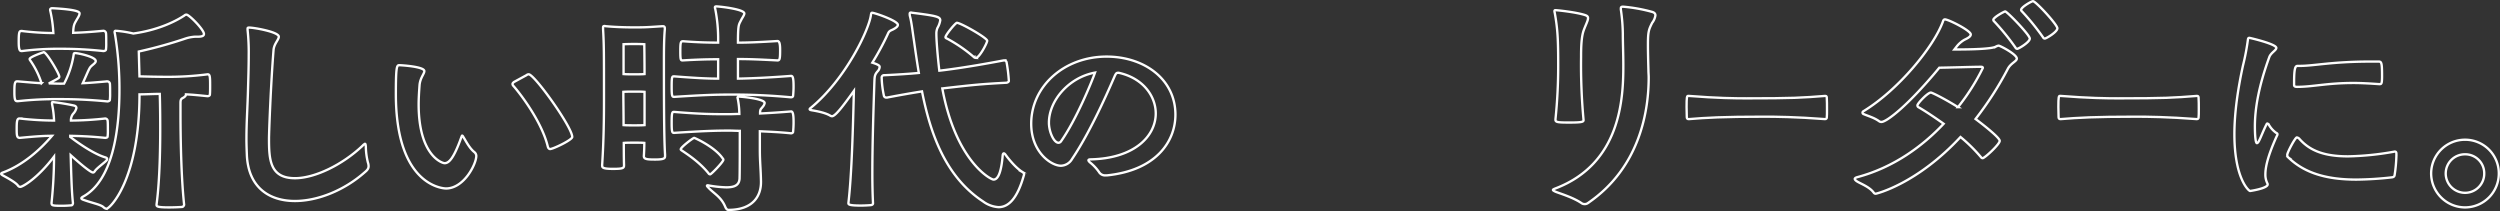 <svg xmlns="http://www.w3.org/2000/svg" width="1060.243" height="89.512" viewBox="0 0 1060.243 89.512">
  <rect x="0" y="0" width="1060.243" height="89.512" fill="#333333" stroke="none"/>
  <defs>
    <style>
      .cls-1 {
        fill: none;
        stroke: #fff;
      }
    </style>
  </defs>
  <g id="グループ_32349" data-name="グループ 32349" transform="translate(-208.727 -2857.511)">
    <g id="グループ_32137" data-name="グループ 32137" transform="translate(1467.929 2198.786)">
      <g id="グループ_32137-2" data-name="グループ 32137" transform="translate(-1258.702 661.438)">
        <path id="パス_11495" data-name="パス 11495" class="cls-1" d="M-1229.13,716.045c.581.483,8.7,6.669,14.4,8.407.676.193.966.388.966.775a1.071,1.071,0,0,1-.29.579c-.483.676-3.478,2.8-4.639,4.156-.386.483-.579.966-1.062.966-.869,0-4.543-2.9-9.47-7.344.193,6.666.384,15.461.965,20.293,0,.289-.193.965-.676.965-.965.1-2.416.194-3.865.194-4.252,0-4.542-.1-4.542-1.257a193.734,193.734,0,0,0,1.064-19.617c-7.153,9.47-13.434,12.852-14.3,12.852a1.193,1.193,0,0,1-.968-.482c-.966-1.451-4.832-3.481-6.572-4.446-.289-.195-.579-.387-.579-.581s.194-.386.483-.483c8.795-3.19,16.139-9.857,21.068-15.656-3.189,0-6.572.193-13.627.871-1.257,0-1.352-.966-1.352-3.673,0-3.19.1-4.542,1.159-4.542h.193a130.773,130.773,0,0,0,14.5.869,44.177,44.177,0,0,0-.869-7.054v-.387c0-.289,0-.386.385-.386a87.718,87.718,0,0,1,8.892,1.45c.772.193,1.062.579,1.062,1.062a5.148,5.148,0,0,1-1.352,2.416,4.385,4.385,0,0,0-.966,2.9,138.407,138.407,0,0,0,14.5-.869,1.11,1.11,0,0,1,1.064.869c.1.773.1,2.416.1,3.963a23,23,0,0,1-.1,2.8c0,.482-.775.579-1.064.579-6.668-.678-11.018-.774-14.787-.871v.483Zm-2.9-22.805a38.93,38.93,0,0,0,4.059-12.273c.1-.483,0-.676.773-.676,1.062,0,8.6,1.545,8.6,3.383,0,.869-1.545,1.642-2.319,2.607-.677.871-1.74,3.673-3.189,6.765,2.706-.1,5.992-.386,10.34-.772a1.215,1.215,0,0,1,1.159.868c.1.775.1,2.418.1,4.06a23.913,23.913,0,0,1-.1,2.9c0,.483-.773.676-1.064.676a200.1,200.1,0,0,0-20.1-.966,149.519,149.519,0,0,0-17.879.871c-.966,0-1.45-.1-1.45-3.77,0-3.382.1-4.638,1.159-4.638h.29c4.542.386,7.634.676,10.05.772a35.524,35.524,0,0,0-4.639-9.471c-.193-.289-.386-.482-.386-.772,0-.773,4.446-2.416,5.7-2.8.1,0,.1-.1.289-.1,1.161,0,6.572,9.084,6.572,10.34,0,.579,0,.579-4.445,2.9,1.547,0,3,.1,4.736.1Zm-5.9-31.312c0-.483.387-.676.968-.676,11.21.58,11.5,1.74,11.5,2.223,0,.869-.869,2.029-1.448,3.091-.775,1.354-1.159,1.934-1.257,5.122,3.188-.1,6.862-.289,12.852-.869a1.212,1.212,0,0,1,1.064.965c.1.775.1,2.418.1,4.06a23.567,23.567,0,0,1-.1,2.9c0,.483-.774.676-1.064.676a168.5,168.5,0,0,0-18.361-.966,123.665,123.665,0,0,0-16.235.966c-.871,0-1.353-.289-1.353-3.866,0-3.866.192-4.638,1.061-4.638h.292a115.833,115.833,0,0,0,13.335.868,55.343,55.343,0,0,0-1.354-9.663Zm45.132,82.434c1.45-10.631,1.545-26.094,1.545-31.5,0-2.416,0-9.567-.193-15.27-2.706,0-5.8.194-8.6.194,0,36.238-12.563,48.513-14.013,48.513a2.331,2.331,0,0,1-1.257-.676c-1.257-1.161-4.831-1.74-8.7-3.189-.483-.193-.676-.388-.676-.58s.193-.388.676-.676c12.466-6.765,15.463-27.735,15.463-45.13a140.865,140.865,0,0,0-1.934-24.063,1.9,1.9,0,0,1-.1-.676c0-.386.193-.483.579-.483a47.88,47.88,0,0,1,7.345,1.159c11.886-1.643,19.327-6.089,21.646-7.634a1.351,1.351,0,0,1,.871-.386c1.159,0,7.441,6.378,7.441,8.213,0,.871-.966,1.159-2.8,1.159h-1.062a16.623,16.623,0,0,0-3.673.676,190.353,190.353,0,0,1-20.1,5.606l.29,10.533c3.383.1,7.634.193,10.631.193a130.185,130.185,0,0,0,18.263-1.062c.968,0,1.064.869,1.064,4.639,0,1.547,0,3.091-.1,3.961,0,.483-.676.676-.968.676-3.769-.386-6.668-.676-9.18-.772v.1c0,.483-.58,1.064-1.354,1.45s-.965.871-.965,2.126v4.832c0,2.416,0,24.161,1.546,38.27,0,.289-.386.966-.869.966-1.257.1-3.48.193-5.605.193-5.218,0-5.218-.483-5.218-1.159Z" transform="translate(1258.702 -660.479)"/>
        <path id="パス_11496" data-name="パス 11496" class="cls-1" d="M-1186.256,667.31c0-.385.1-.483.678-.483,2.029,0,12.562,1.837,12.562,3.866,0,1.257-1.933,2.9-2.223,5.508-1.16,14.5-1.933,34.984-1.933,37.689,0,8.988.387,16.817,11.017,16.817,8.5,0,20.3-5.8,28.7-13.82a3.3,3.3,0,0,1,.966-.773c.289,0,.289.483.388,1.159a28.865,28.865,0,0,0,.869,6.765,4.863,4.863,0,0,1,.291,1.547c0,1.064-.58,1.74-1.643,2.609-8.6,7.634-19.909,12.176-29.573,12.176-10.822,0-19.617-5.606-20.389-19.134-.1-2.512-.194-4.832-.194-7.152,0-7.149.483-13.721.677-21.453.1-3.671.289-8.891.289-14.206a92.218,92.218,0,0,0-.483-10.631Z" transform="translate(1290.756 -657.841)"/>
        <path id="パス_11497" data-name="パス 11497" class="cls-1" d="M-1143.048,689.924c0-11.6.386-12.273,1.45-12.273.676,0,10.629.58,10.629,2.512,0,1.161-1.739,2.8-2.029,5.9-.193,2.7-.386,5.508-.386,8.215,0,21.552,9.856,24.933,11.017,24.933,1.836,0,3.864-2.03,7.054-10.921.193-.483.292-.772.387-.772.193,0,.386.388.676.869.967,1.547,2.416,4.445,4.446,6.089a2.158,2.158,0,0,1,.868,1.643c0,3.478-5.218,13.82-12.851,13.82C-1122.174,729.934-1143.048,729.642-1143.048,689.924Zm55.373-8.022a1.57,1.57,0,0,1,.967-.386c2.416,0,18.459,22.419,18.459,26.575,0,1.257-8.119,5.122-9.376,5.122-.386,0-.772-.29-.966-.966-2.607-10.919-12.176-23.1-14.689-25.9a1.3,1.3,0,0,1-.289-.676c0-.387.289-.58.581-.871Z" transform="translate(1310.431 -652.719)"/>
        <path id="パス_11498" data-name="パス 11498" class="cls-1" d="M-1055.631,724.218c0,.871-.29,1.451-4.156,1.451-3.381,0-4.832-.1-4.832-1.451.1-1.545.195-3.478.195-5.6-1.064-.1-2.706-.1-4.156-.1s-3.382,0-4.542.1c0,3.19,0,6.379.1,9.374,0,1.255-.193,1.643-4.638,1.643s-4.639-.581-4.639-1.45v-.29c.676-10.341.773-20.1.773-27.445,0-20.585,0-23.29-.386-30.055v-.678c0-.482.1-.676.676-.676.193,0,.386.1.676.1,2.995.29,7.344.483,12.079.483,4.641,0,5.605-.1,11.6-.483h.29c.676,0,.869.29.869.966v.29c-.386,4.445-.386,9.567-.386,14.689,0,10.147,0,31.889.483,38.461Zm-8.7-27.251c-1.062-.1-2.8-.1-4.252-.1-1.545,0-3.575,0-4.735.1,0,3.77.1,8.794.1,14.109,1.257.1,3.189.1,4.542.1s3.189,0,4.349-.1Zm-8.891-7.538c1.257.1,3.189.1,4.542.1s3.189,0,4.349-.1c0-5.99-.1-12.659-.1-12.659s-1.643-.1-4.253-.1-4.542.1-4.542.1Zm48.513,1.933c5.8-.1,13.916-.483,22.517-1.159.775,0,1.064.968,1.064,4.542,0,1.45-.1,2.9-.193,3.866,0,.485-.58.676-.87.676a260.734,260.734,0,0,0-26.188-1.159c-5.993,0-11.307.193-23.387.968-.869,0-1.064-.292-1.064-4.35,0-4.349.195-4.349,1.064-4.349,8.8.676,13.82.966,18.651.966v-8.215c-4.155,0-8.5.1-14.978.483-.87,0-1.063,0-1.063-3.962,0-3.866.193-4.154,1.257-4.154,6.28.483,10.822.579,14.785.579v-.966a64.632,64.632,0,0,0-1.257-13.433,1.236,1.236,0,0,1-.1-.58c0-.289.193-.386.676-.386,2.126.1,11.79,1.257,11.79,3,0,.676-.774,1.643-1.352,2.8-.966,1.933-1.258,1.74-1.354,7.73v1.837c4.446,0,8.988-.194,16.719-.678.87,0,1.159,1.161,1.159,3.866,0,3.866-.193,4.349-1.159,4.349-7.345-.386-11.79-.579-16.719-.579Zm9.762,43.971c0,5.413-3,11.695-13.82,11.695-.579,0-.966-.483-1.352-1.354-1.74-4.252-5.025-5.7-7.248-8.213-.29-.292-.483-.485-.483-.676,0-.1.1-.195.388-.195a4.157,4.157,0,0,0,.482.1,48.726,48.726,0,0,0,7.345.775c3.576,0,5.411-.968,5.606-3.674,0-.385.1-1.836.1-16.04v-4.253c-1.643,0-3.19-.1-4.445-.1-5.993,0-11.307.191-23.387.966-.869,0-1.064-.29-1.064-4.446,0-4.445.29-4.445,1.064-4.445,11.6.966,16.815.966,23.387.966,1.255,0,2.608-.1,4.252-.1a35.132,35.132,0,0,0-.676-6.475c0-.193-.1-.29-.1-.388,0-.384.289-.483.773-.483.579,0,10.726.871,10.726,2.706a2.954,2.954,0,0,1-.676,1.45c-.965,1.257-1.159,1.064-1.257,2.512v.485c4.059-.193,8.5-.485,13.143-.869.775,0,1.064,1.255,1.064,4.638,0,1.547-.1,2.995-.193,3.963,0,.483-.58.676-.87.676-4.542-.483-9.084-.676-13.239-.869v7.924c0,5.025.387,8.02.483,13.433Zm-22.132-3.671c-3.961-5.025-9.663-8.6-11.5-9.857-.29-.193-.387-.292-.387-.485,0-.868,5.218-4.831,5.7-4.831.195,0,8.7,3.768,12.08,8.7a.838.838,0,0,1,.29.581c0,.871-5.122,6.185-5.605,6.185A.838.838,0,0,1-1037.077,731.661Z" transform="translate(1337.176 -660.727)"/>
        <path id="パス_11499" data-name="パス 11499" class="cls-1" d="M-1007.491,743.192c1.451-12.369,1.934-32.374,2.32-47.451-4.832,6.765-7.924,10.728-9.277,10.728a1.8,1.8,0,0,1-.676-.193c-2.03-1.257-5.508-1.934-7.829-2.319-.579-.1-.967-.195-.967-.483,0-.1.1-.292.388-.485,14.978-12.273,24.933-33.533,25.609-39.621.1-.387.1-.775.483-.775,1.062,0,10.921,3.383,10.921,5.122,0,.581-.581,1.159-1.837,1.837s-1.836.581-2.416,2.029a116.488,116.488,0,0,1-6.572,12.178c2.8.869,3.094,1.352,3.094,1.836a2.907,2.907,0,0,1-.871,1.836c-1.257,1.45-1.257,2.223-1.353,4.349-.387,11.5-.871,26.479-.871,38.849,0,4.736.1,9.182.29,12.757,0,.483-.386.676-.869.773-.966.1-2.7.194-4.349.194-4.542,0-5.219-.387-5.219-.968Zm66.006-60.4a1.02,1.02,0,0,1,1.064.773,66.1,66.1,0,0,1,.965,7.926c0,.482-.772.772-1.064.772-10.822.581-13.626.871-27.154,2.416,5.7,30.731,20.391,38.656,21.745,38.656,2.222,0,3.381-4.253,3.866-10.339.1-.58.289-.775.483-.775s.385.195.579.387c1.257,1.738,4.347,5.7,7.345,7.537a1.347,1.347,0,0,1,.676,1.064c0,.1-.1.195-.1.29-2.706,9.664-6.379,13.53-10.726,13.53a12.266,12.266,0,0,1-6.572-2.416c-16.043-10.534-22.421-28.993-25.9-46.679-4.156.678-8.8,1.451-14.785,2.611h-.292a1,1,0,0,1-1.062-.676,41.284,41.284,0,0,1-.966-7.636,1.018,1.018,0,0,1,1.161-1.159c5.99-.289,10.532-.579,14.591-.965-.772-4.641-1.448-9.278-2.029-13.433-.676-4.446-1.064-8.119-1.74-10.631a3.665,3.665,0,0,1-.1-.966c0-.387.1-.58.579-.58.193,0,.386.1.581.1,9.953,1.257,11.79,1.644,11.79,3.191a9.2,9.2,0,0,1-1.159,3.19,6.065,6.065,0,0,0-.483,2.512c0,4.252,1.062,14.3,1.255,15.656,1.064-.1,11.114-1.257,27.251-4.35Zm-12.95-1.545a62.008,62.008,0,0,0-11.114-7.634c-.388-.194-.772-.29-.772-.676,0-.966,4.25-6.089,4.831-6.089,1.547,0,12.854,6.378,12.854,7.634,0,.871-3.287,7.248-4.834,7.248A1.306,1.306,0,0,1-954.435,681.246Z" transform="translate(1366.804 -659.889)"/>
        <path id="パス_11500" data-name="パス 11500" class="cls-1" d="M-924.132,724.087a2.962,2.962,0,0,1-2.78-1.39,19.352,19.352,0,0,0-3.926-4.17c-.409-.409-.573-.654-.573-.818,0-.328.409-.409.9-.409,18.808-.409,27.639-9.976,27.639-19.463,0-7.523-5.56-15.046-15.7-17.253h-.245c-.737,0-.9.327-1.309,1.062-.9,1.962-9.486,22.571-18.235,35.49A5.639,5.639,0,0,1-943.1,720c-4.089,0-12.593-5.724-12.593-17.827,0-15.782,13.9-28.457,31.973-28.457,15.945,0,29.192,9.569,29.192,24.614,0,11.53-8.341,23.633-29.029,25.758Zm-24.042-22.324c0,3.761,2.045,8.5,4.089,8.5a1.393,1.393,0,0,0,1.063-.653c6.377-9.078,13-25.1,14.392-29.111C-939.75,682.547-948.173,692.36-948.173,701.763Z" transform="translate(1392.521 -652.423)"/>
      </g>
      <g id="グループ_32138" data-name="グループ 32138" transform="translate(-600.585 659.225)">
        <path id="パス_11501" data-name="パス 11501" class="cls-1" d="M-783.2,664.386c0-.527.211-.738.949-.738a66.856,66.856,0,0,1,12.335,2.214c1.054.316,1.371.844,1.371,1.476a6.794,6.794,0,0,1-1.371,3.163c-1.476,2.953-1.793,3.689-1.793,9.49,0,2.846.105,6.958.211,10.754,0,.948.105,1.9.105,2.951,0,12.863-3.056,37.851-25.936,53.35a2.249,2.249,0,0,1-1.265.316,2.125,2.125,0,0,1-1.16-.316c-3.48-2.425-9.067-4.112-10.965-4.849-.949-.423-1.265-.633-1.265-.844s.527-.423,1.054-.633c27.729-10.544,28.783-38.273,28.783-51.979,0-5.167-.211-9.594-.211-13.706a78.721,78.721,0,0,0-.844-10.228Zm-27.729,47.023a219.569,219.569,0,0,0,1.16-22.667c0-11.177-.212-15.5-1.476-22.563a1.857,1.857,0,0,1-.105-.633c0-.316.105-.42.422-.42.738,0,8.856.844,12.652,2.107.844.316,1.158.633,1.158,1.265,0,1.054-.842,2.531-1.791,5.061-1.055,2.847-1.16,7.379-1.16,11.492a253.359,253.359,0,0,0,1.054,26.674c0,.738-.527,1.055-5.9,1.055-4.849,0-6.009-.1-6.009-1.16Z" transform="translate(811.979 -661.312)"/>
        <path id="パス_11502" data-name="パス 11502" class="cls-1" d="M-714.653,686.5c.511,0,.6.342.6.854.085,1.111.085,3.076.085,4.956,0,1.367,0,2.649-.085,3.332,0,.427-.256.684-.769.684-12.39-.94-20.849-1.025-25.8-1.025-17.517,0-24.609.427-31.871,1.025h-.171c-.513,0-.769-.256-.769-.854,0-1.111-.086-2.734-.086-4.272,0-4.272.171-4.7.6-4.7h.427c11.876.94,19.567,1.025,24.267,1.025,19.737,0,23.667-.256,33.408-1.025Z" transform="translate(830.176 -646.316)"/>
        <path id="パス_11503" data-name="パス 11503" class="cls-1" d="M-682.868,679.712c7.151,0,15.559-.193,17.491-1.159a4.284,4.284,0,0,1,1.257-.483c.58,0,7.731,3.673,7.731,5.508,0,1.159-2.609,1.933-3.866,4.445a140.311,140.311,0,0,1-13.626,21.166c3.478,2.608,10.243,7.924,10.243,9.277,0,1.45-6.378,7.344-7.248,7.344a.836.836,0,0,1-.579-.289,68.106,68.106,0,0,0-8.8-8.7c-18.555,20-35.756,24.063-35.949,24.063a1.018,1.018,0,0,1-.869-.483c-1.934-2.607-5.9-3.866-7.345-4.929-.483-.384-.676-.676-.676-.868,0-.292.386-.58,1.159-.773,15.173-4.06,27.445-12.951,36.53-22.614-4.445-3.188-8.5-5.8-10.726-7.054a.864.864,0,0,1-.387-.775c0-.772,4.35-5.411,5.7-5.411.483,0,5.8,2.609,11.5,6.186a90.6,90.6,0,0,0,10.535-16.624c0-.386-.29-.483-.773-.483-3,0-11.6.29-17.686.387-13.143,15.945-22.322,23-24.545,23a1.62,1.62,0,0,1-.966-.29c-2.126-1.545-4.735-2.223-6.476-3a.708.708,0,0,1-.579-.676.7.7,0,0,1,.388-.58c14.882-9.084,29.765-27.253,33.726-38.075.193-.676.483-.869.871-.869,1.448,0,10.919,4.735,10.919,6.378,0,.869-1.159,1.547-2.609,2.223a11.237,11.237,0,0,0-3.285,2.8Zm26.672-.289c-.388,0-.58-.195-.869-.676a100.176,100.176,0,0,0-8.988-11.018.838.838,0,0,1-.29-.579c0-1.064,4.639-3.575,5.025-3.575.773,0,10.438,9.953,10.438,11.5S-655.617,679.423-656.2,679.423Zm11.693-4.35c-.386,0-.579-.192-.869-.676a100.294,100.294,0,0,0-8.988-11.017.624.624,0,0,1-.193-.483c0-1.159,4.446-3.671,5.025-3.671,1.159,0,10.34,9.953,10.34,11.5S-643.922,675.072-644.5,675.072Z" transform="translate(853.092 -659.225)"/>
        <path id="パス_11504" data-name="パス 11504" class="cls-1" d="M-607.625,686.5c.511,0,.6.342.6.854.087,1.111.087,3.076.087,4.956,0,1.367,0,2.649-.087,3.332,0,.427-.256.684-.768.684-12.391-.94-20.85-1.025-25.8-1.025-17.516,0-24.608.427-31.871,1.025h-.171c-.513,0-.768-.256-.768-.854,0-1.111-.087-2.734-.087-4.272,0-4.272.171-4.7.6-4.7h.427c11.877.94,19.567,1.025,24.267,1.025,19.737,0,23.667-.256,33.409-1.025Z" transform="translate(880.823 -646.316)"/>
        <path id="パス_11505" data-name="パス 11505" class="cls-1" d="M-597.557,710.664a1.549,1.549,0,0,1-.289.775c-3.77,8.309-4.832,13.141-4.832,16.137a8.008,8.008,0,0,0,.869,3.962.729.729,0,0,1,.1.387c0,1.74-7.441,2.8-7.441,2.8-.58,0-6.668-5.314-6.668-24.063,0-9.277,1.545-19.617,3.671-29.281a96.977,96.977,0,0,0,2.03-10.631c.1-.772.193-.966.676-.966.193,0,11.4,2.61,11.4,4.253,0,1.064-2.319,2.03-3,3.961-4.446,12.273-6.089,21.649-6.089,29.379,0,.386,0,7.055.871,7.055.289,0,.676-.483,1.064-1.352.483-.871,2.027-4.832,2.995-6.572.1-.29.193-.387.386-.387.1,0,.193.1.485.29a10.826,10.826,0,0,0,3.381,3.768A.493.493,0,0,1-597.557,710.664Zm50.446,8.795a61.931,61.931,0,0,1-.772,8.6c-.1.483-.387.773-1.064.871a143.831,143.831,0,0,1-15.075.965c-12.178,0-21.745-2.512-28.8-9.277a1.417,1.417,0,0,1-.58-1.255c0-.968,3.382-7.345,4.059-7.345a1.834,1.834,0,0,1,1.159.676c4.446,5.025,10.631,7.344,20.585,7.344a121.23,121.23,0,0,0,19.231-1.933,4.258,4.258,0,0,0,.483-.1c.676,0,.772.386.772,1.062Zm-7.344-30.055c-4.154-.29-7.731-.483-10.824-.483-11.4,0-17.2,1.643-23.966,1.643-.773,0-1.257-.193-1.257-.773v-1.062c0-6.475.58-7.055,1.547-7.055h.869c6.185,0,13.626-1.837,30.055-1.837h3.285c1.257,0,1.547.194,1.547,6.089,0,3.094-.193,3.48-.968,3.48Z" transform="translate(904.804 -654.228)"/>
        <path id="パス_11506" data-name="パス 11506" class="cls-1" d="M-561.9,713.411a14.354,14.354,0,0,1,14.4-14.3,14.271,14.271,0,0,1,14.3,14.3,14.352,14.352,0,0,1-14.3,14.4A14.434,14.434,0,0,1-561.9,713.411Zm22.517,0a8.043,8.043,0,0,0-8.117-8.117,8.125,8.125,0,0,0-8.215,8.117,8.207,8.207,0,0,0,8.215,8.215A8.126,8.126,0,0,0-539.38,713.411Z" transform="translate(934.321 -640.353)"/>
      </g>
    </g>
  </g>
</svg>
